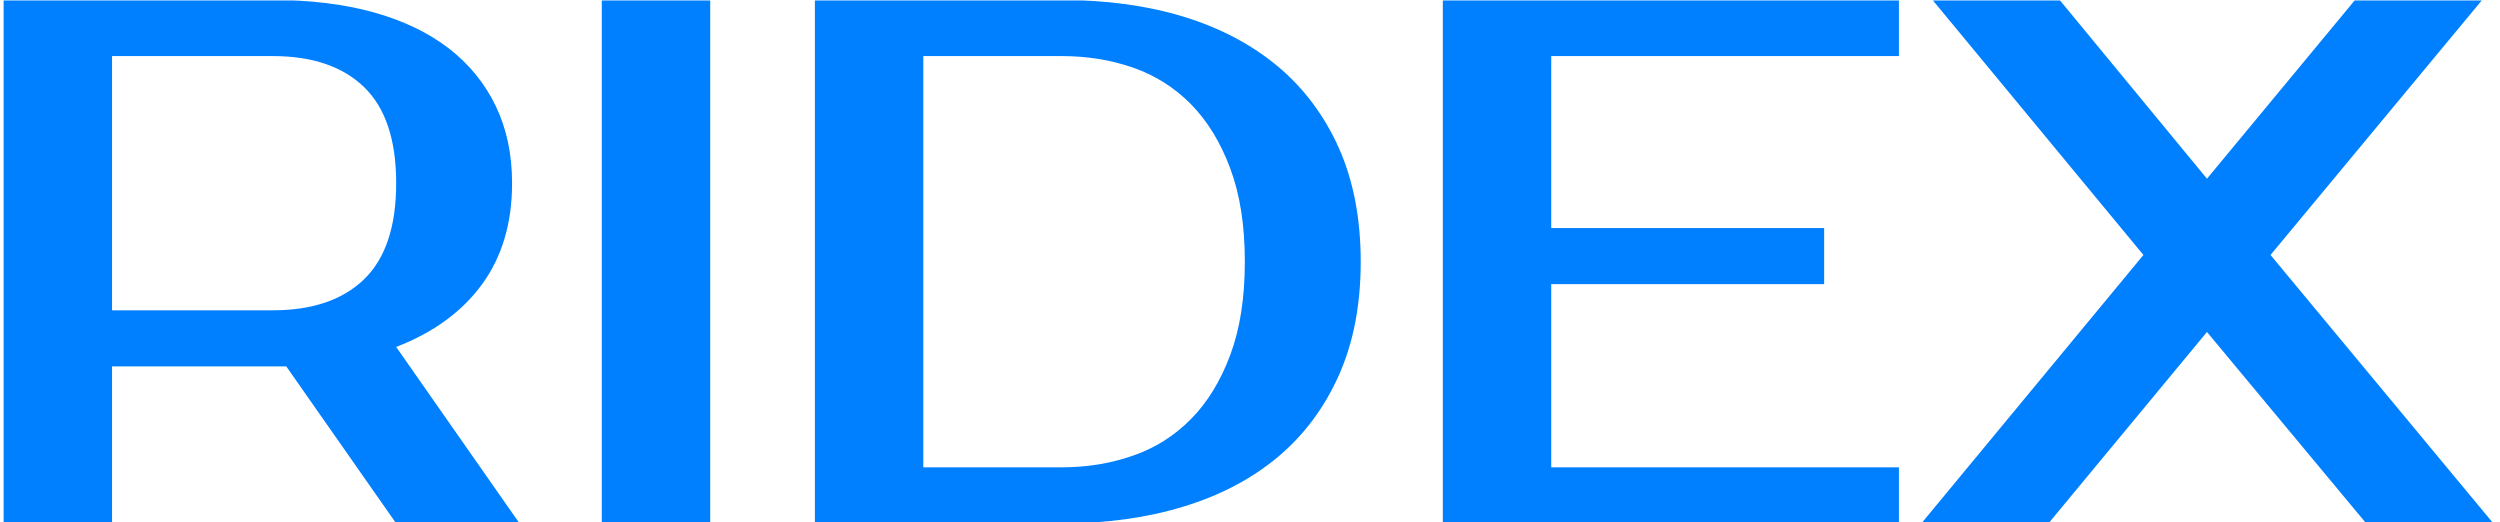 <?xml version="1.0" encoding="UTF-8"?> <svg xmlns="http://www.w3.org/2000/svg" viewBox="0 0 1000 209"><g transform="matrix(1,0,0,1,-0.606,0.179)"><svg xmlns="http://www.w3.org/2000/svg" xmlns:xlink="http://www.w3.org/1999/xlink" width="1000" height="209" data-background-color="#77d4fc" viewBox="0 0 396 83"><g transform="matrix(1,0,0,1,0.24,-0.071)"><svg width="395.52" height="83.142" viewBox="0 0 395.52 83.142"><g><svg width="395.52" height="83.142" viewBox="0 0 395.52 83.142"><g><svg width="395.52" height="83.142" viewBox="0 0 395.52 83.142"><g><svg width="395.52" height="83.142" viewBox="0 0 395.52 83.142"><g><svg width="395.52" height="83.142" viewBox="0 0 395.52 83.142"><g transform="matrix(1,0,0,1,0,0)"><svg width="395.52" height="83.142" data-palette-color="#0080ff" viewBox="3.5 -35 166.49 35"><g class="wordmark-text-0" data-fill-palette-color="primary"><path fill="#0080ff" d="M3.5-35h18q3.75 0 6.73.82 2.97.83 5.02 2.4 2.05 1.58 3.15 3.85 1.1 2.28 1.1 5.18 0 4-2 6.75t-5.75 4.2L38 0h-8.25L22.4-10.5H10.75V0H3.5v-35Zm18 3.75H10.75v17H21.5q3.95 0 6.1-2.07 2.15-2.08 2.15-6.43t-2.15-6.43q-2.15-2.07-6.1-2.07ZM50.75-35V0H43.5v-35h7.25Zm7 0h16.5q4.5 0 8.17 1.12 3.67 1.13 6.3 3.33 2.62 2.2 4.08 5.47 1.45 3.28 1.45 7.58 0 4.3-1.45 7.57-1.46 3.28-4.08 5.48-2.63 2.2-6.3 3.32Q78.75 0 74.25 0h-16.5v-35Zm16.5 3.75H65v27.5h9.25q2.55 0 4.77-.78 2.23-.77 3.88-2.45 1.65-1.67 2.62-4.27.98-2.6.98-6.25t-.98-6.25q-.97-2.6-2.62-4.28-1.65-1.67-3.88-2.45-2.22-.77-4.77-.77Zm55.99 0h-23.25v11.5h18.25V-16h-18.25v12.25h23.25V0h-30.5v-35h30.5v3.75Zm39-3.75-14.15 17.05L169.99 0h-8.5l-10.65-12.8L140.24 0h-8.5l14.85-17.95L132.49-35h8.5l9.85 11.95 9.9-11.95h8.5Z" data-fill-palette-color="primary"></path></g></svg></g></svg></g></svg></g></svg></g></svg></g></svg></g></svg></g></svg> 